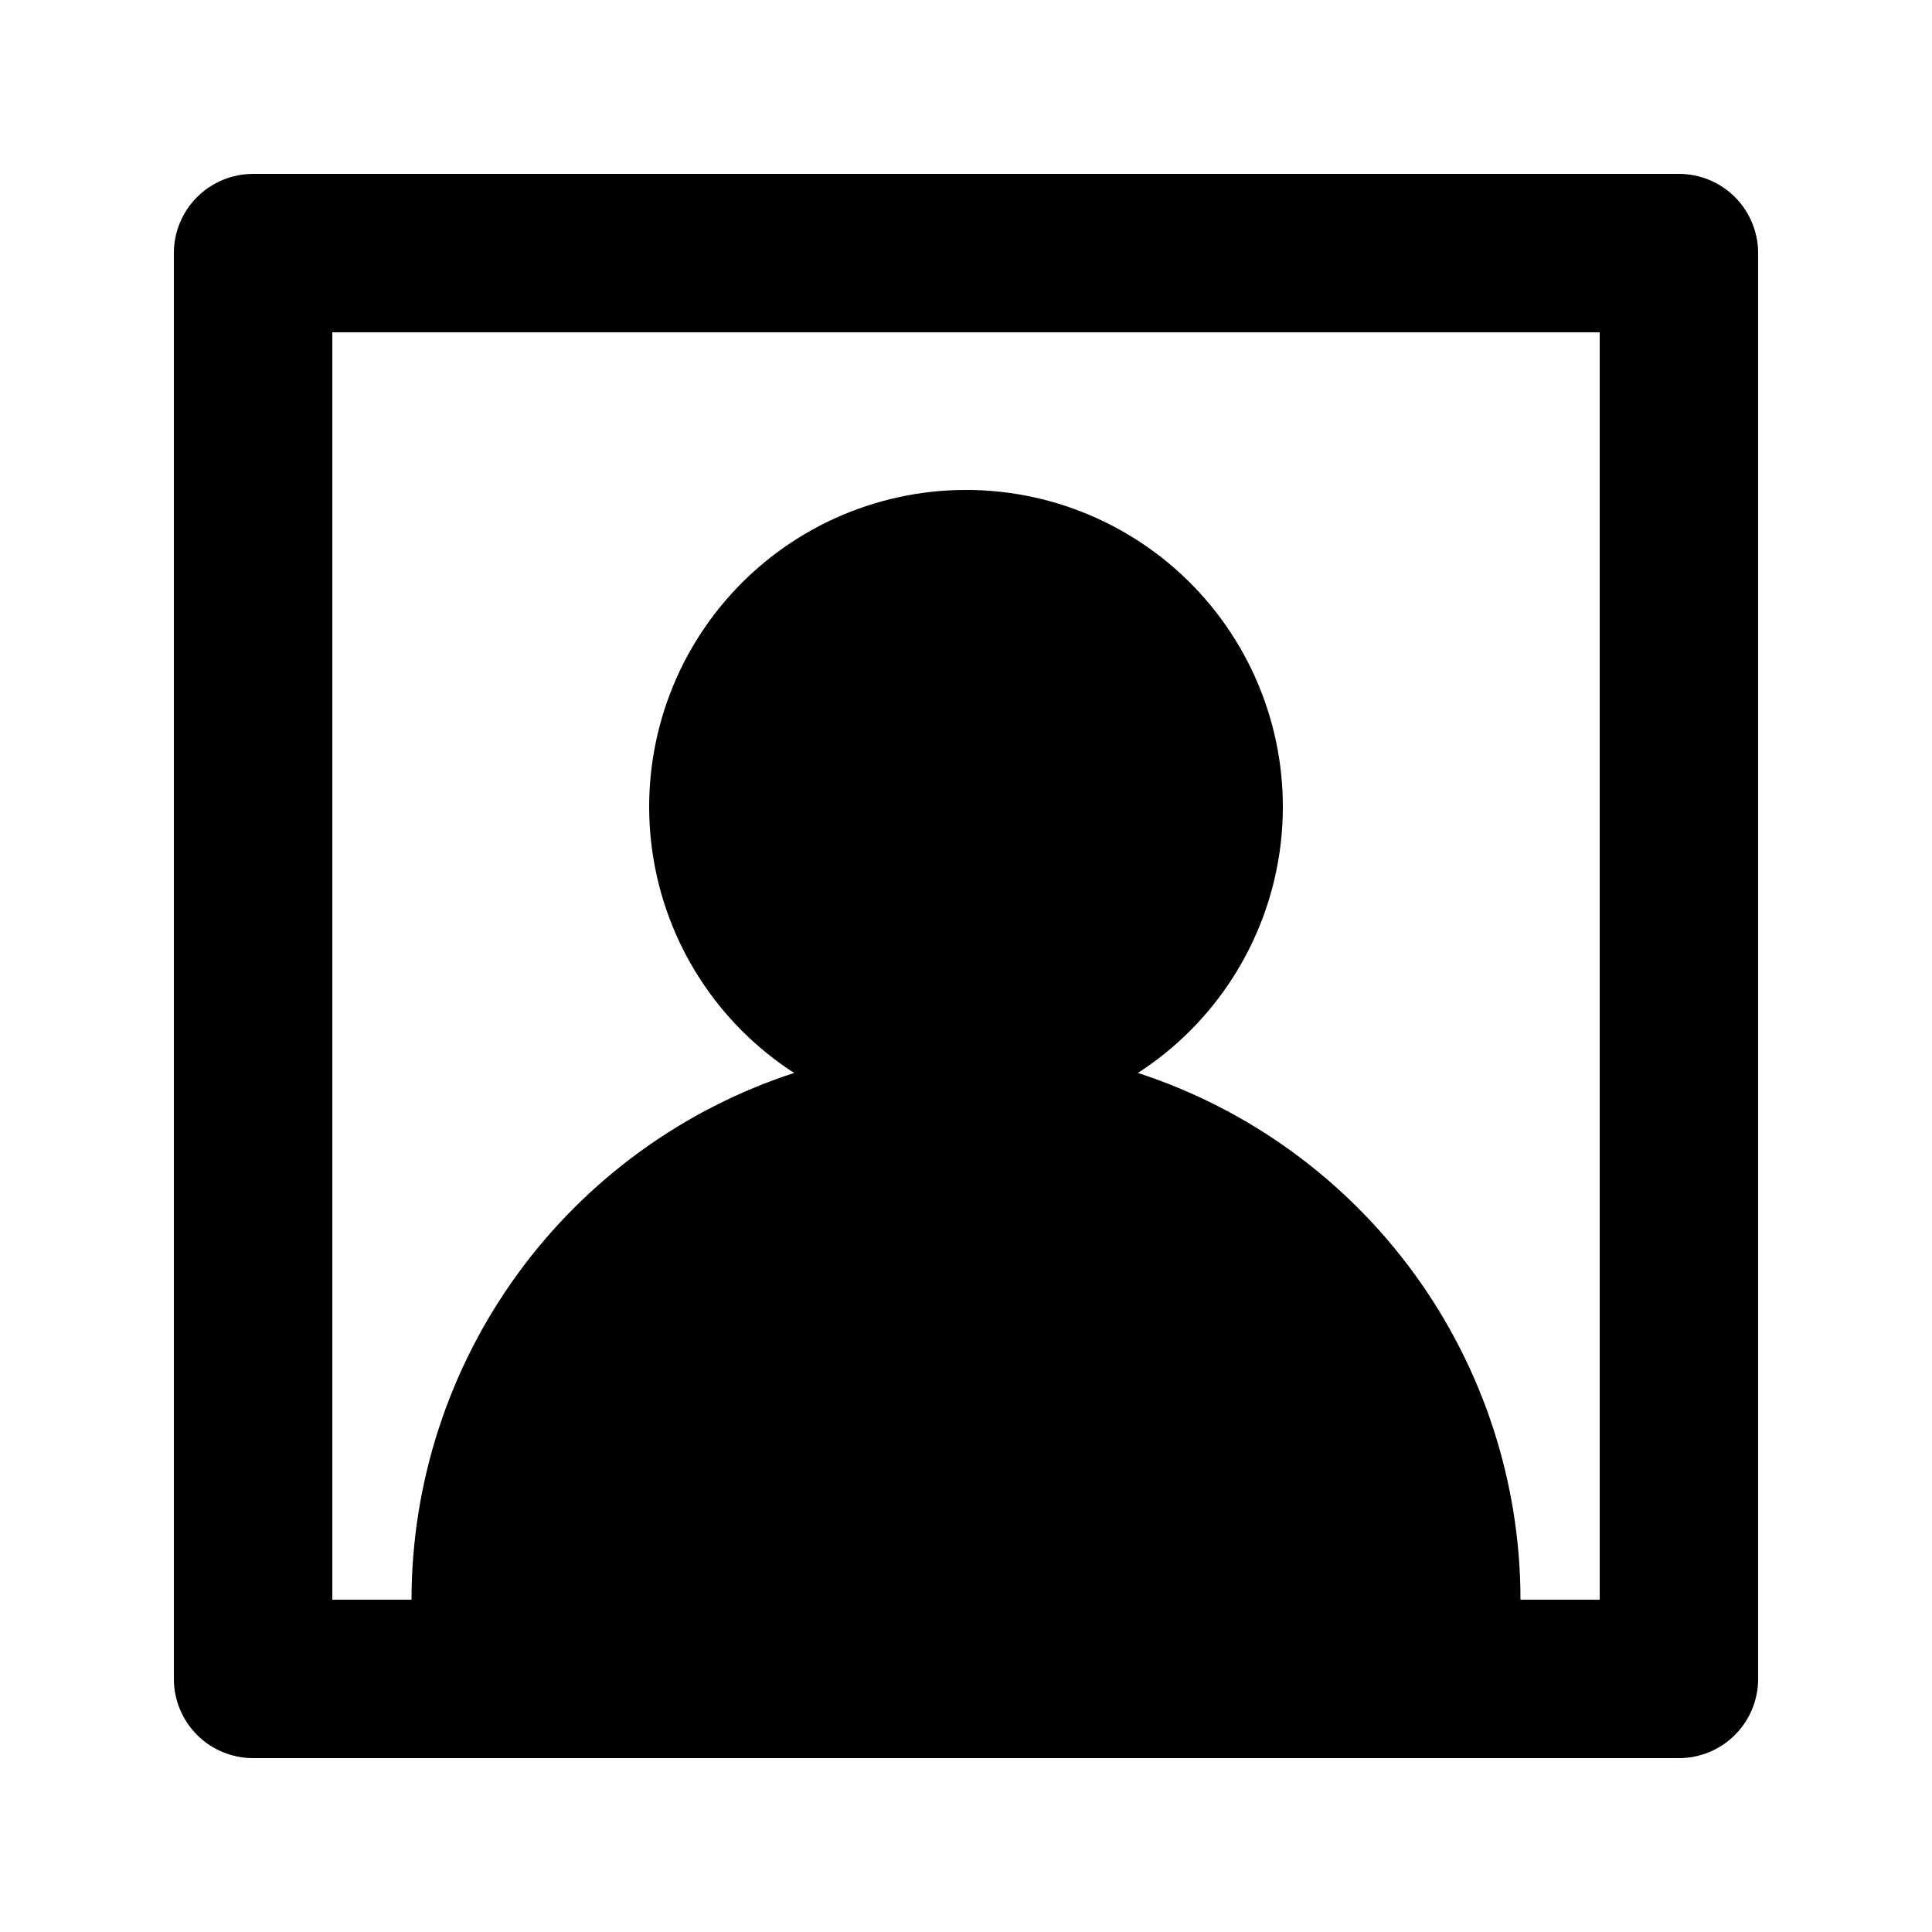 <?xml version="1.0" encoding="UTF-8"?>
<!-- Uploaded to: ICON Repo, www.iconrepo.com, Generator: ICON Repo Mixer Tools -->
<svg fill="#000000" width="800px" height="800px" version="1.1" viewBox="144 144 512 512" xmlns="http://www.w3.org/2000/svg">
 <path d="m588.93 190.08h-377.86c-5.566 0-10.906 2.211-14.844 6.148s-6.148 9.277-6.148 14.844v377.86c0 5.57 2.211 10.906 6.148 14.844s9.277 6.148 14.844 6.148h377.86c5.57 0 10.906-2.211 14.844-6.148s6.148-9.273 6.148-14.844v-377.86c0-5.566-2.211-10.906-6.148-14.844s-9.273-6.148-14.844-6.148zm-20.992 377.86h-20.992c-0.02-30.984-9.84-61.172-28.051-86.246-18.207-25.07-43.879-43.742-73.34-53.352 20.441-13.199 34.152-34.617 37.578-58.707 3.43-24.094-3.762-48.484-19.711-66.863s-39.086-28.934-63.418-28.934c-24.336 0-47.473 10.555-63.418 28.934-15.949 18.379-23.141 42.77-19.715 66.863 3.426 24.09 17.137 45.508 37.578 58.707-29.461 9.609-55.129 28.281-73.34 53.352-18.211 25.074-28.027 55.262-28.051 86.246h-20.992v-335.87h335.87z"/>
</svg>